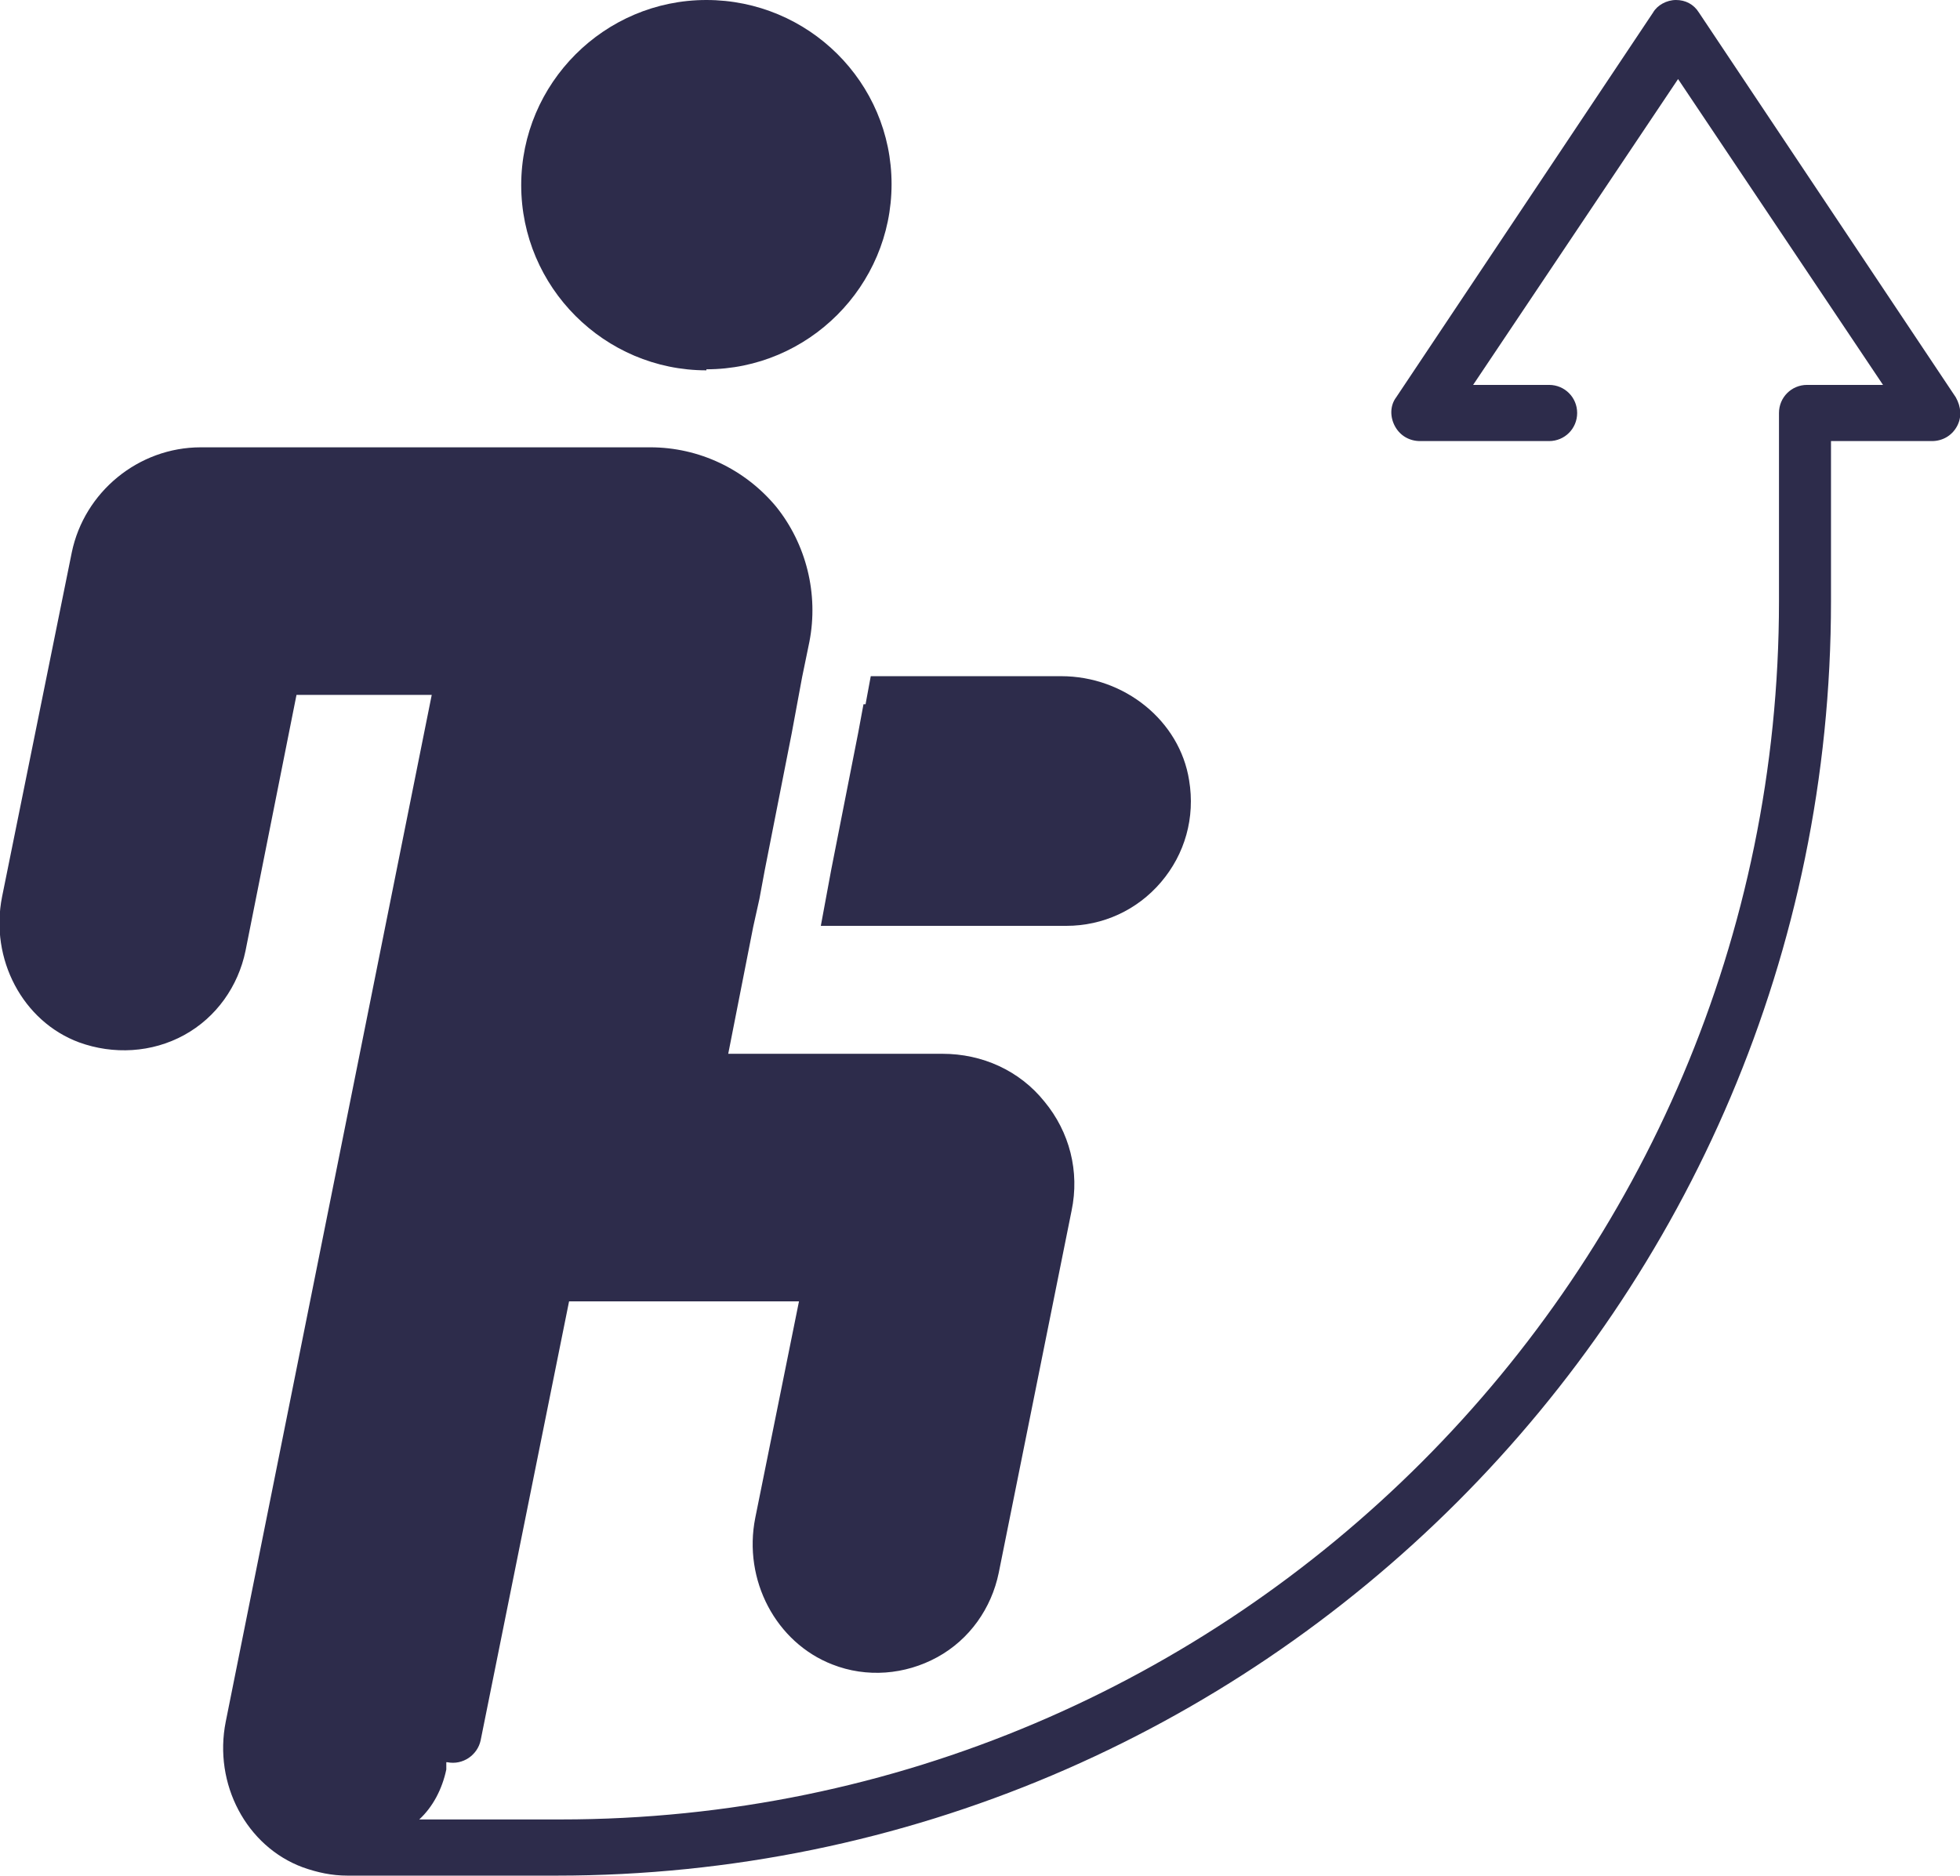 <svg xmlns="http://www.w3.org/2000/svg" id="icons" viewBox="0 0 188.4 180.3"><path d="M83,67.7l-.5,2.7-2.6,13.2-.5,2.7-.5,2.7h23.6c3.5,0,6.8-1.5,9.1-4.2,2.3-2.7,3.3-6.2,2.7-9.8-.9-5.7-6.2-10-12.3-10h-18.3l-.5,2.7Z" fill="#2d2c4b" stroke-width="0"></path><path d="M67.9,35.5c9.8,0,17.8-8,17.8-17.8S77.7,0,67.9,0s-17.8,8-17.8,17.8,8,17.8,17.8,17.8Z" fill="#2d2c4b" stroke-width="0"></path><path d="M188,38.2L163.3,1.2c-.5-.8-1.3-1.2-2.2-1.2s-1.8.5-2.2,1.2l-24.7,37c-.6.8-.6,1.9-.1,2.8.5.9,1.4,1.4,2.4,1.4h12.4c1.5,0,2.7-1.2,2.7-2.7s-1.2-2.7-2.7-2.7h-7.3l19.7-29.4,19.7,29.4h-7.3c-1.5,0-2.7,1.2-2.7,2.7v18.1c0,64.5-52.5,117.1-117.1,117.1h-13.6c1.3-1.2,2.2-2.9,2.6-4.8v-.7h.1c1.5.3,2.9-.7,3.2-2.1l8.5-42.2h22.1l-4.2,20.8c-1.2,6,2,12,7.4,14.1,3.3,1.3,7,1,10.1-.7,3.1-1.7,5.2-4.7,5.9-8.1l7-34.8c.8-3.8-.2-7.6-2.6-10.5-2.4-3-6-4.6-9.8-4.6h-20.6l2.4-12.2.6-2.7.5-2.7,2.6-13.2.5-2.7.5-2.7.7-3.4c.9-4.6-.3-9.4-3.2-13-3-3.6-7.4-5.7-12.1-5.7H19.3c-6,0-11.2,4.3-12.4,10.1L.2,86.2c-1.2,6,2,12,7.4,14,3.3,1.2,7,1,10.1-.7,3.1-1.7,5.2-4.7,5.9-8.1l4.9-24.6h13l-19.8,98.7c-1.2,6,2,12,7.4,14,1.4.5,2.8.8,4.3.8h20.1c67.5,0,122.5-54.9,122.5-122.5v-15.4h9.7c1,0,1.9-.5,2.4-1.4.5-.9.4-1.9-.1-2.8Z" fill="#2d2c4b" stroke-width="0"></path></svg>